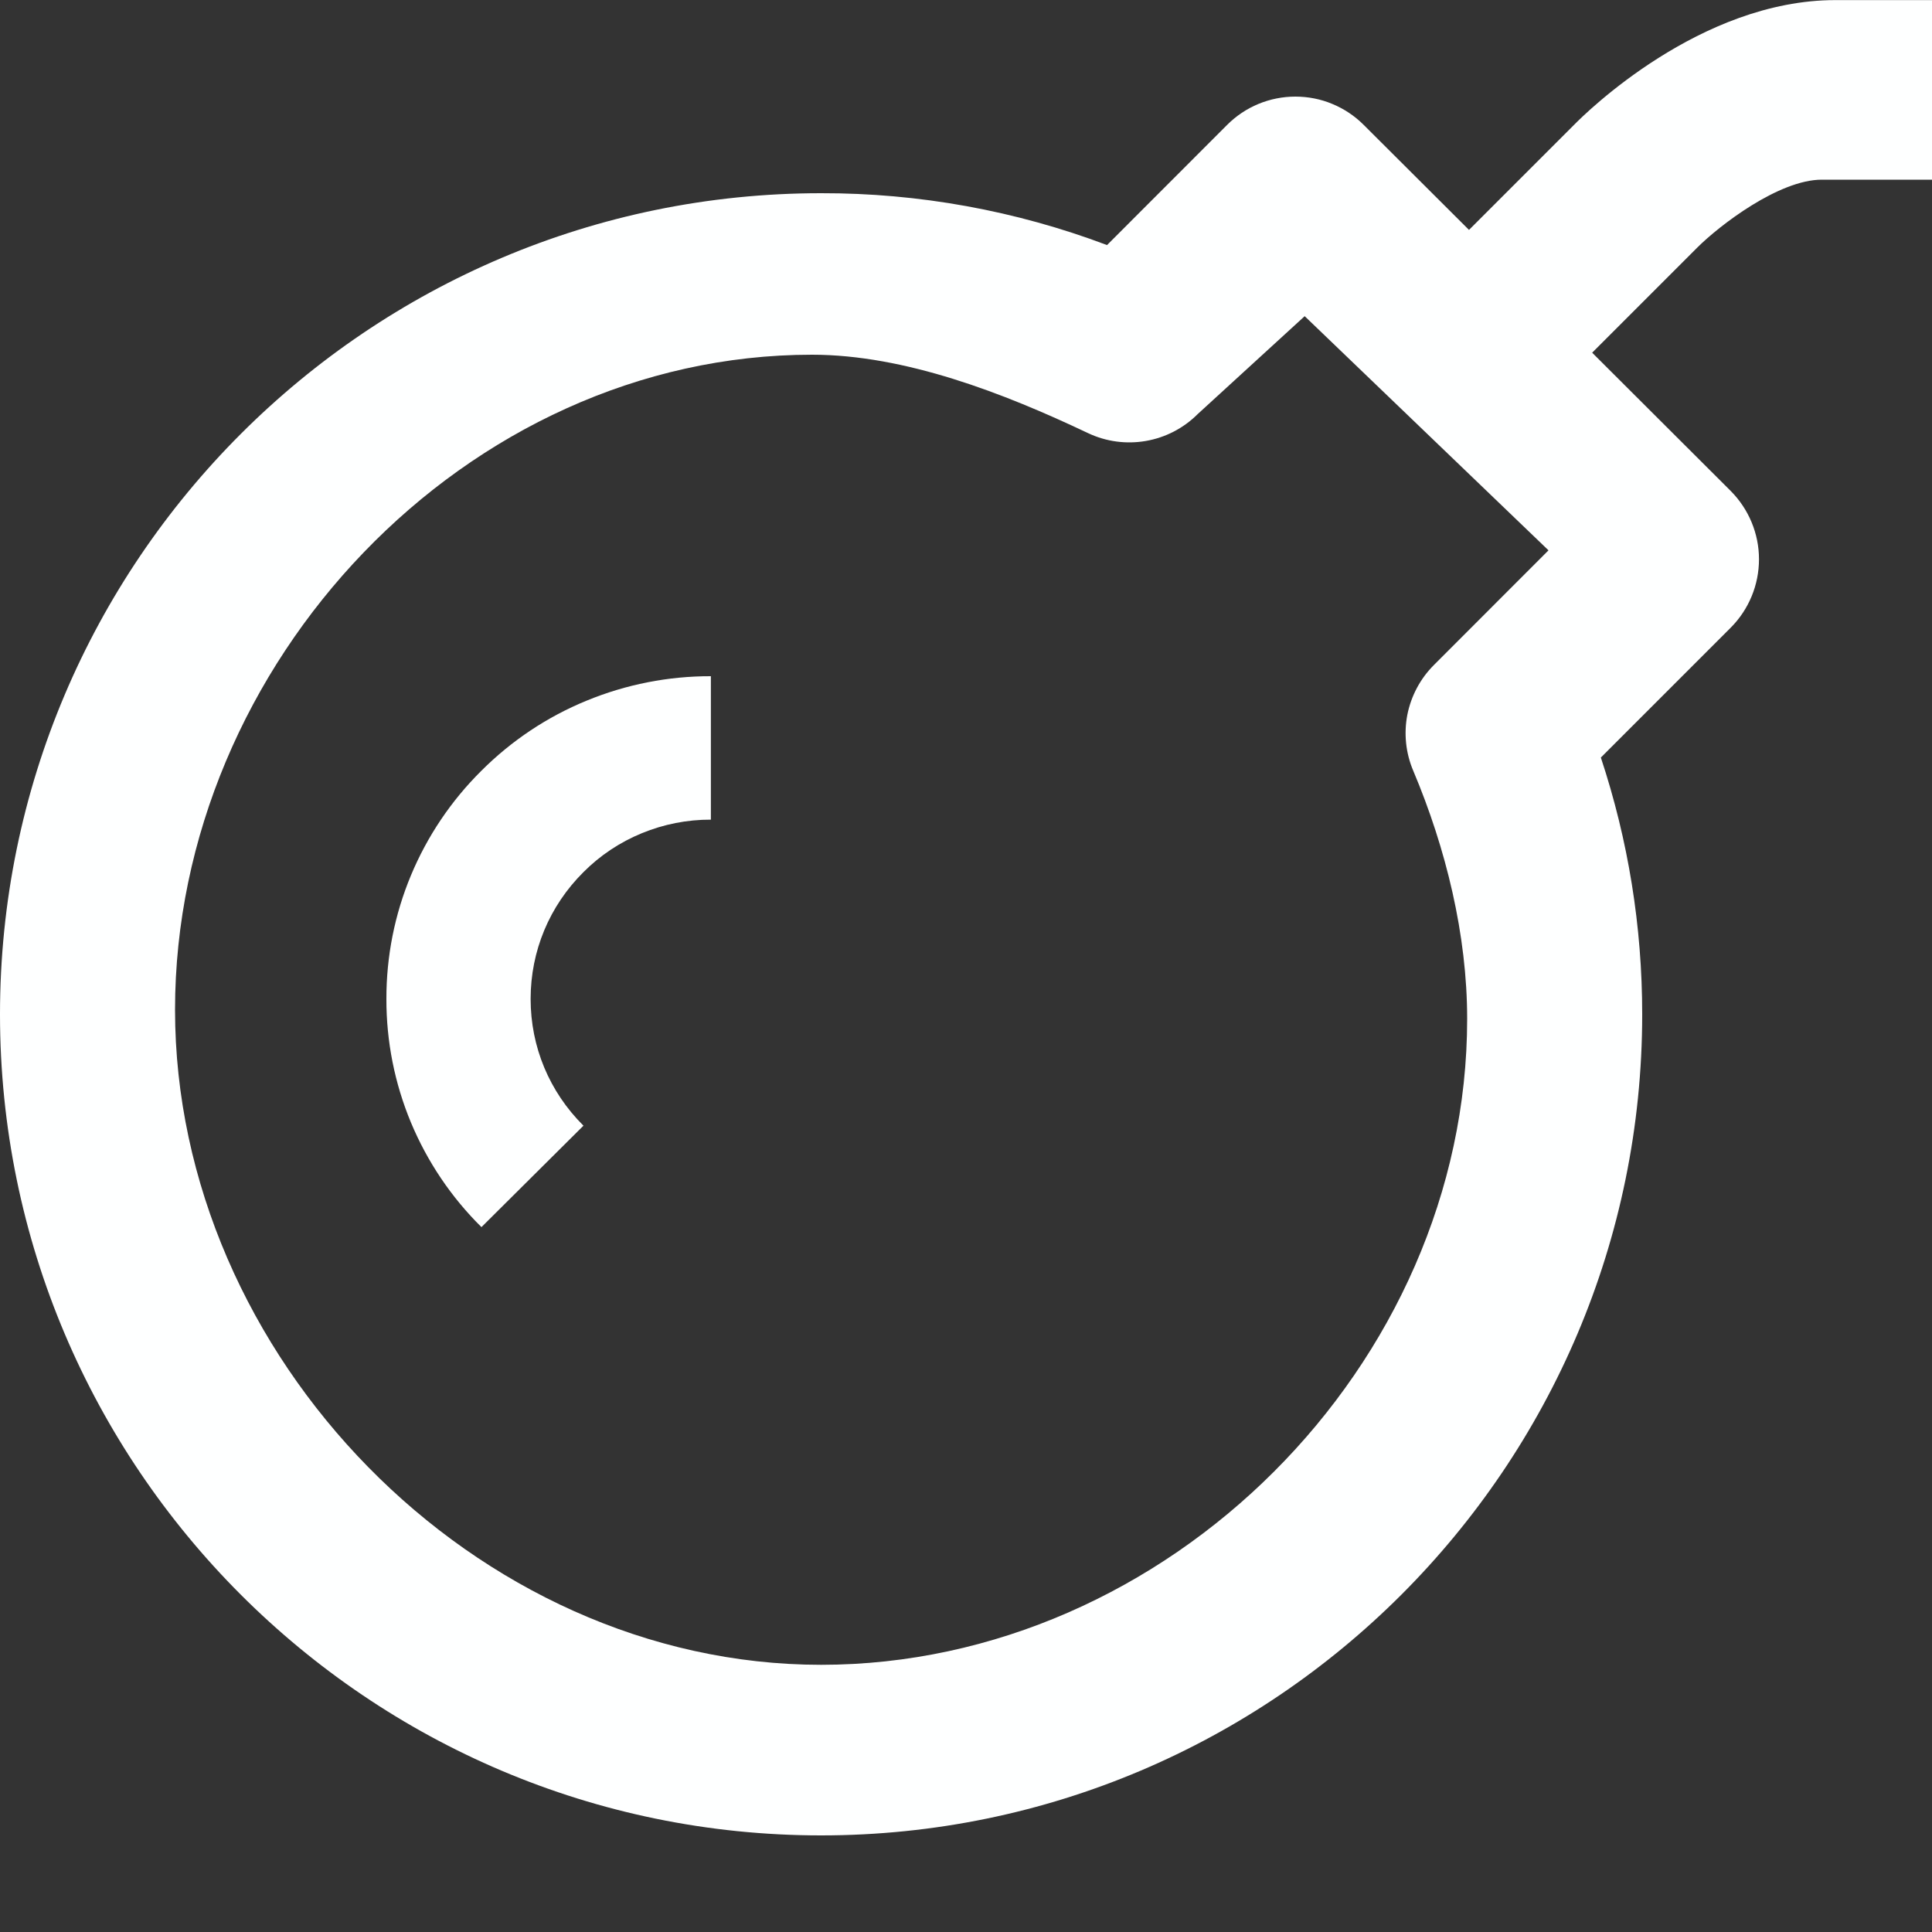 <svg width="20" height="20" viewBox="0 0 20 20" fill="none" xmlns="http://www.w3.org/2000/svg">
<rect x="0" y="0" width="20" height="20" fill="#333333" stroke="none"/>
<g clip-path="url(#clip0_11648_56376)">
<path d="M19 0.001C17.6 0.001 16.416 1.168 16.293 1.294L15.207 2.38L14.116 1.292C14.023 1.199 13.913 1.126 13.792 1.076C13.671 1.025 13.54 1 13.409 1C13.278 1 13.148 1.026 13.027 1.076C12.906 1.126 12.796 1.2 12.703 1.293L11.46 2.537C10.514 2.18 9.511 1.998 8.5 2C3.813 2 0 5.813 0 10.5C0 15.187 3.813 19 8.5 19C13.187 19 17 15.187 17 10.5C17 9.591 16.856 8.7 16.572 7.842L17.917 6.497C18.104 6.309 18.209 6.055 18.209 5.789C18.209 5.524 18.103 5.27 17.916 5.082L16.482 3.651L17.57 2.563C17.799 2.334 18.415 1.86 18.859 1.86H20V0.001H19ZM14.63 7.979C14.969 8.783 15.188 9.678 15.188 10.547C15.188 14.131 12.084 17.234 8.5 17.234C4.916 17.234 1.812 14.037 1.812 10.453C1.812 6.869 4.822 3.672 8.406 3.672C9.366 3.672 10.39 4.069 11.262 4.483C11.643 4.664 12.099 4.586 12.398 4.287L13.506 3.273L16.03 5.697L14.845 6.883C14.704 7.023 14.608 7.203 14.569 7.398C14.531 7.593 14.552 7.796 14.63 7.979Z" fill="#FEFFFF"/>
<path d="M4 10.341C3.999 10.78 4.085 11.214 4.254 11.62C4.423 12.025 4.671 12.394 4.984 12.703L6.04 11.653C5.687 11.302 5.493 10.837 5.493 10.341C5.493 9.845 5.687 9.379 6.04 9.028C6.212 8.855 6.418 8.718 6.645 8.625C6.871 8.532 7.114 8.484 7.359 8.485V7C6.918 6.999 6.481 7.085 6.073 7.253C5.665 7.42 5.295 7.667 4.984 7.978C4.671 8.288 4.423 8.656 4.254 9.062C4.085 9.467 3.999 9.902 4 10.341Z" fill="#FEFFFF"/>
</g>
<defs>
<clipPath id="clip0_11648_56376">
<rect width="20" height="20" fill="white"/>
</clipPath>
</defs>
</svg>
